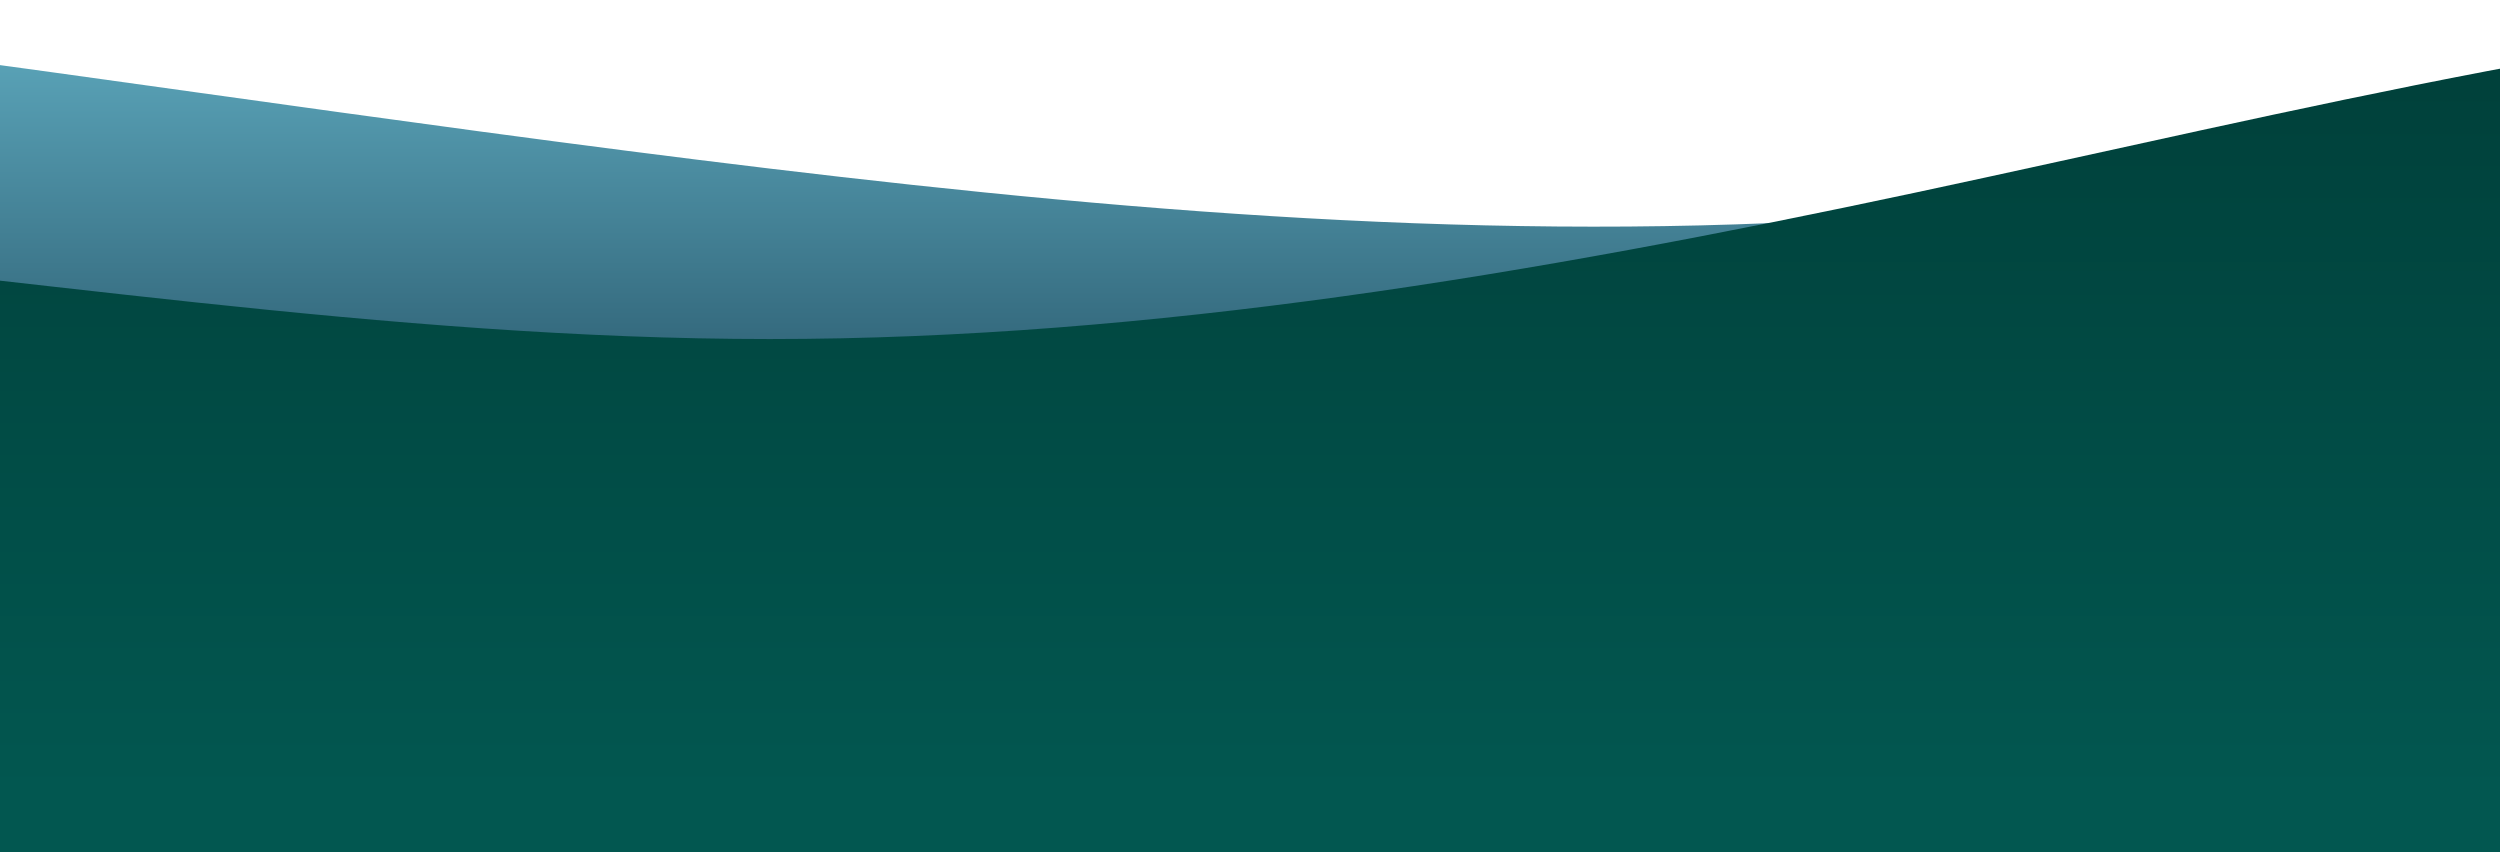 <?xml version="1.0" encoding="UTF-8"?>
<svg preserveAspectRatio="xMinYMin meet" id="Layer_1" xmlns="http://www.w3.org/2000/svg" xmlns:xlink="http://www.w3.org/1999/xlink" version="1.1" viewBox="0 0 393 134">
  <!-- Generator: Adobe Illustrator 29.4.0, SVG Export Plug-In . SVG Version: 2.1.0 Build 152)  -->
  <defs>
    <style>
      .st0 {
        fill: url(#linear-gradient);
      }

      .st1 {
        fill: url(#linear-gradient1);
        isolation: isolate;
      }

      .st2 {
        fill: #025750;
      }
    </style>
    <linearGradient id="linear-gradient" x1="1201" y1="20.8" x2="1201" y2="150.4" gradientTransform="translate(0 136) scale(1 -1)" gradientUnits="userSpaceOnUse">
      <stop offset="0" stop-color="#011c2f"/>
      <stop offset="1" stop-color="#6dc0d5"/>
    </linearGradient>
    <linearGradient id="linear-gradient1" x1="1201" y1="11.3" x2="1201" y2="150.4" gradientTransform="translate(0 136) scale(1 -1)" gradientUnits="userSpaceOnUse">
      <stop offset="0" stop-color="#025750"/>
      <stop offset=".8" stop-color="#00413b"/>
      <stop offset="1" stop-color="#003b35"/>
    </linearGradient>
  </defs>
  <path class="st0" d="M-959,.2l30-4.8c30-4.8,90-14.4,150-7.2,60,7.2,120,31.2,180,33.5,60,2.4,120-16.8,180-26.4,60-9.6,120-9.6,180-7.2,60,2.4,120,7.2,180,14.4C1,9.8,61,19.3,121,26.5c60,7.2,120,12,180,7.2s120-19.2,180-16.8c60,2.4,120,21.6,180,35.9,60,14.4,120,24,180,19.2,60-4.8,120-24,180-31.2,60-7.2,120-2.4,180-4.8,60-2.4,120-12,180-12s120,9.6,180,2.4c60-7.2,120-31.2,180-26.4,60,4.8,120,38.3,180,52.7,60,14.4,120,9.6,180,0,60-9.6,120-24,180-28.8,60-4.8,120,0,180,12,60,12,120,31.2,180,38.3,60,7.2,120,2.4,180,0,60-2.4,120-2.4,180-16.8,60-14.4,120-43.1,180-50.3,60-7.2,120,7.2,150,14.4l30,7.2v86.3H-959V.2Z"/>
  <rect class="st2" x="-946.4" y="123" width="4307.4" height="15"/>
  <path class="st1" d="M-959,109.4l30-10.2c30-10.2,90-30.6,150-38.3,60-7.6,120-2.5,180-7.6,60-5.1,120-20.4,180-25.5,60-5.1,120,0,180,2.5,60,2.6,120,2.6,180,7.7s120,15.3,180,15.3,120-10.2,180-23S421,2.3,481-.3c60-2.6,120,7.6,180,10.2,60,2.5,120-2.6,180-10.2,60-7.6,120-17.8,180-12.7,60,5.1,120,25.5,180,45.9s120,40.8,180,51c60,10.2,120,10.2,180-2.6,60-12.8,120-38.3,180-51s120-12.8,180-17.8c60-5.1,120-15.3,180-5.1,60,10.2,120,40.8,180,40.8s120-30.6,180-40.8c60-10.2,120,0,180,10.2,60,10.2,120,20.4,180,35.7,60,15.3,120,35.7,180,22.9,60-12.8,120-58.7,180-66.3,60-7.7,120,23,150,38.2l30,15.3v61.2H-959v-15.3Z"/>
</svg>